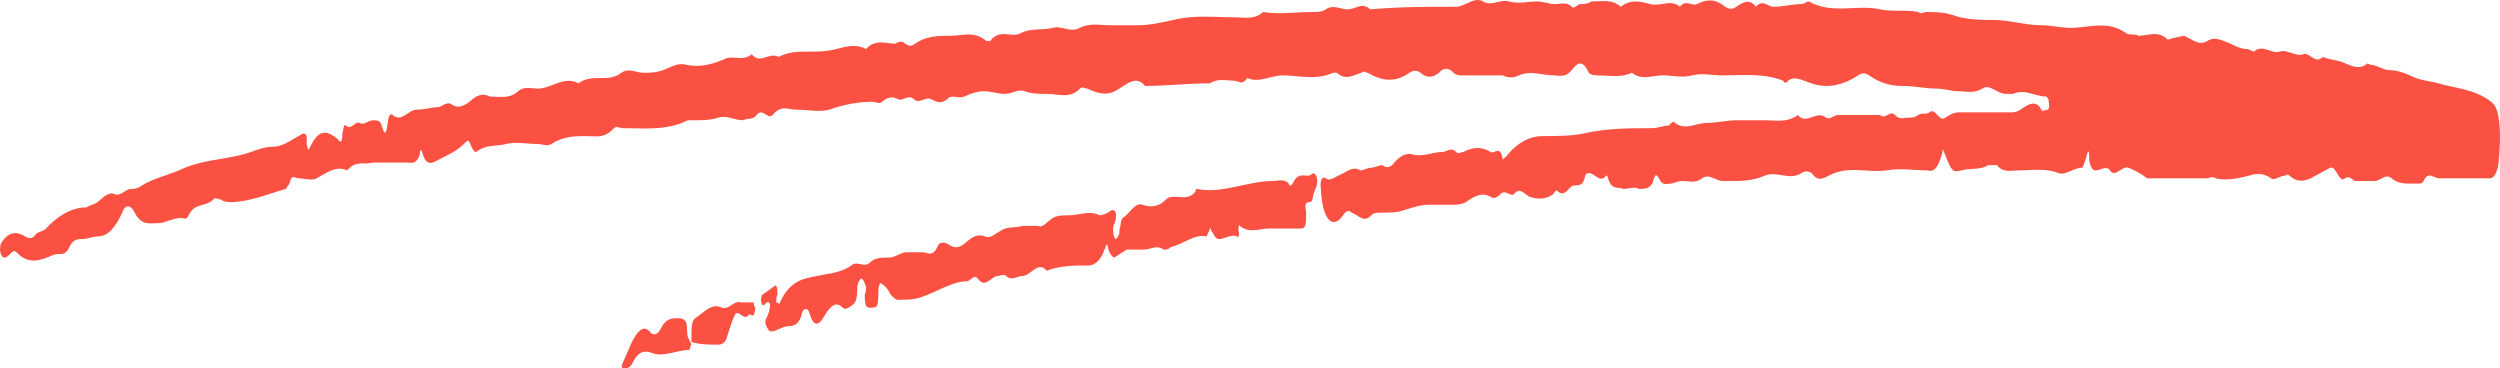 <svg width="95" height="14" viewBox="0 0 95 14" fill="none" xmlns="http://www.w3.org/2000/svg">
<path d="M94.946 4.47C94.899 4.169 94.806 3.968 94.666 3.868C94.012 3.367 93.311 3.367 92.657 3.166C92.283 3.066 91.956 3.066 91.583 2.865C91.349 2.765 91.069 2.664 90.788 2.664C90.555 2.664 90.321 2.464 90.088 2.464C90.041 2.464 89.948 2.363 89.901 2.464C89.574 2.664 89.293 2.464 89.013 2.363C88.733 2.263 88.499 2.263 88.266 2.163C87.986 2.464 87.752 1.962 87.518 2.062C87.238 2.163 86.911 1.862 86.631 1.962C86.304 2.062 85.977 1.661 85.65 1.962C85.603 1.962 85.463 1.862 85.369 1.862C85.183 1.862 84.949 1.762 84.762 1.661C84.482 1.561 84.155 1.36 83.874 1.561C83.547 1.762 83.267 1.461 82.987 1.36L82.52 1.461C82.473 1.461 82.38 1.561 82.333 1.461C81.959 1.16 81.632 1.36 81.258 1.36C81.118 1.26 80.931 1.36 80.791 1.26C80.091 0.758 79.39 1.059 78.689 1.059C78.315 1.059 77.942 0.959 77.568 0.959C76.961 0.959 76.353 0.758 75.746 0.758C75.232 0.758 74.718 0.758 74.158 0.558C73.831 0.457 73.504 0.457 73.177 0.457C73.083 0.457 72.99 0.558 72.897 0.457C72.429 0.357 71.962 0.457 71.448 0.357C70.561 0.156 69.626 0.558 68.739 0.056C68.645 0.056 68.552 0.156 68.459 0.156C68.085 0.156 67.758 0.257 67.384 0.257C67.197 0.257 66.964 -0.044 66.73 0.257C66.496 -0.044 66.263 0.056 65.983 0.257C65.843 0.357 65.702 0.357 65.562 0.257C65.189 -0.044 64.862 -0.044 64.488 0.156C64.301 0.257 64.067 -0.044 63.834 0.257C63.507 -0.044 63.086 0.257 62.713 0.156C62.339 0.056 61.965 -0.044 61.591 0.257C61.264 -0.044 60.844 0.056 60.47 0.056C60.33 0.156 60.19 0.156 60.05 0.156C59.956 0.156 59.816 0.357 59.723 0.257C59.536 0.056 59.302 0.156 59.069 0.156C58.882 0.156 58.648 0.056 58.415 0.056C58.041 0.056 57.714 0.156 57.34 0.056C57.013 -0.044 56.686 0.257 56.359 0.056C56.032 -0.144 55.659 0.257 55.332 0.257C54.21 0.257 53.136 0.257 52.062 0.357C51.781 0.056 51.501 0.357 51.221 0.357C50.94 0.357 50.66 0.156 50.38 0.357C50.24 0.457 50.053 0.457 49.866 0.457C49.259 0.457 48.605 0.558 47.997 0.457C47.67 0.758 47.297 0.658 46.923 0.658C46.175 0.658 45.381 0.558 44.587 0.758C44.12 0.859 43.7 0.959 43.232 0.959H42.158C41.784 0.959 41.41 0.859 41.037 1.059C40.663 1.26 40.336 0.959 40.009 1.059C39.589 1.16 39.168 1.059 38.794 1.26C38.421 1.461 38 1.059 37.627 1.561H37.486C37.019 1.16 36.552 1.36 36.132 1.36C35.664 1.36 35.197 1.36 34.777 1.661C34.637 1.762 34.543 1.762 34.403 1.661C34.31 1.561 34.17 1.561 34.029 1.661C33.656 1.661 33.282 1.461 32.908 1.862C32.535 1.661 32.161 1.762 31.787 1.862C31.413 1.962 31.086 1.962 30.713 1.962C30.339 1.962 29.965 1.962 29.591 2.163C29.218 1.962 28.891 2.464 28.564 2.062C28.19 2.363 27.863 2.062 27.489 2.263C27.022 2.464 26.555 2.564 26.088 2.464C25.761 2.363 25.48 2.564 25.2 2.664C24.92 2.765 24.686 2.765 24.453 2.765C24.172 2.765 23.892 2.564 23.612 2.765C23.098 3.166 22.538 2.765 21.977 3.166C21.463 2.865 20.949 3.367 20.435 3.367C20.202 3.367 19.921 3.266 19.688 3.467C19.361 3.768 18.987 3.668 18.613 3.668C18.427 3.567 18.193 3.567 17.959 3.768C17.726 3.968 17.445 4.169 17.165 3.968C17.025 3.868 16.885 3.968 16.698 4.069C16.418 4.069 16.137 4.169 15.81 4.169C15.53 4.169 15.25 4.671 14.923 4.37C14.829 4.269 14.736 4.47 14.736 4.671C14.689 4.972 14.643 5.273 14.502 4.771C14.456 4.57 14.316 4.57 14.175 4.57C13.989 4.57 13.848 4.771 13.662 4.671C13.521 4.57 13.335 4.972 13.148 4.771C13.054 4.671 13.054 4.972 13.008 5.072C13.008 5.373 12.961 5.473 12.821 5.273C12.447 4.972 12.12 4.871 11.793 5.574C11.7 5.774 11.7 5.674 11.653 5.473C11.653 5.273 11.7 5.072 11.513 5.072C11.139 5.273 10.765 5.574 10.392 5.574C9.971 5.574 9.597 5.774 9.224 5.874C8.43 6.075 7.635 6.075 6.794 6.476C6.327 6.677 5.813 6.777 5.346 7.078C5.206 7.179 5.066 7.179 4.973 7.179C4.786 7.179 4.552 7.48 4.365 7.379C4.132 7.279 3.945 7.479 3.711 7.68C3.571 7.78 3.431 7.78 3.291 7.881C2.73 7.881 2.216 8.182 1.749 8.683C1.656 8.784 1.516 8.784 1.375 8.884C1.235 9.085 1.142 9.085 0.955 8.984C0.628 8.784 0.301 8.784 0.021 9.285C0.021 9.385 -0.026 9.486 0.021 9.586C0.021 9.686 0.067 9.686 0.114 9.787C0.208 9.787 0.254 9.787 0.348 9.686C0.441 9.586 0.535 9.486 0.628 9.586C1.095 10.088 1.562 9.887 2.03 9.686C2.263 9.586 2.45 9.787 2.637 9.386C2.777 9.085 2.964 9.085 3.104 9.085C3.338 9.085 3.524 8.984 3.711 8.984C4.085 8.984 4.365 8.683 4.646 8.081C4.739 7.78 4.926 7.78 5.066 7.981C5.346 8.583 5.627 8.483 6 8.483C6.281 8.483 6.561 8.282 6.888 8.282C6.981 8.282 7.075 8.382 7.168 8.182C7.402 7.68 7.822 7.881 8.102 7.58C8.196 7.48 8.289 7.58 8.383 7.58C8.523 7.68 8.663 7.68 8.757 7.68C9.457 7.68 10.158 7.379 10.859 7.179L10.999 6.978C11.092 6.577 11.186 6.777 11.373 6.777C11.559 6.777 11.84 6.878 12.027 6.777C12.4 6.577 12.774 6.276 13.194 6.476C13.521 6.075 13.848 6.276 14.175 6.175H15.483C15.624 6.175 15.81 6.276 15.951 5.874C15.951 5.674 15.997 5.674 16.044 5.774C16.184 6.376 16.465 6.175 16.651 6.075C17.025 5.874 17.352 5.774 17.726 5.373C17.819 5.273 17.866 5.473 17.913 5.574C18.006 5.774 18.053 5.774 18.099 5.774C18.473 5.473 18.847 5.574 19.221 5.473C19.641 5.373 20.015 5.473 20.435 5.473C20.622 5.473 20.809 5.574 20.949 5.473C21.416 5.172 21.837 5.172 22.304 5.172C22.678 5.172 22.958 5.273 23.332 4.871C23.425 4.771 23.565 4.871 23.659 4.871C24.5 4.871 25.34 4.972 26.135 4.57H26.368C26.695 4.57 26.975 4.57 27.302 4.47C27.629 4.37 27.91 4.57 28.237 4.57C28.424 4.47 28.61 4.57 28.751 4.37C28.984 4.069 29.171 4.57 29.358 4.37C29.685 3.968 29.965 4.169 30.292 4.169C30.713 4.169 31.133 4.269 31.507 4.169C32.067 3.968 32.628 3.868 33.142 3.868C33.282 3.868 33.422 3.968 33.516 3.868C33.749 3.668 33.936 3.668 34.123 3.768C34.31 3.868 34.497 3.567 34.73 3.768C34.917 3.968 35.151 3.668 35.384 3.768C35.571 3.868 35.758 3.968 35.992 3.768C36.178 3.567 36.412 3.768 36.645 3.668C36.879 3.567 37.113 3.467 37.393 3.467C37.673 3.467 37.907 3.567 38.187 3.567C38.467 3.567 38.701 3.367 38.934 3.467C39.215 3.567 39.495 3.567 39.775 3.567C40.196 3.567 40.663 3.768 41.037 3.367C41.13 3.266 41.224 3.367 41.317 3.367C41.737 3.567 42.111 3.668 42.532 3.367C42.859 3.166 43.186 2.865 43.513 3.266C44.307 3.266 45.148 3.166 45.989 3.166C46.269 2.965 46.596 3.066 46.876 3.066C47.063 3.066 47.203 3.266 47.39 2.965C47.857 3.166 48.278 2.865 48.745 2.865C49.352 2.865 50.006 3.066 50.66 2.765H50.8C51.127 3.066 51.407 2.865 51.734 2.765C51.828 2.664 51.875 2.765 51.968 2.765C52.482 3.066 52.996 3.166 53.556 2.765C53.697 2.664 53.837 2.664 53.977 2.765C54.21 2.965 54.444 2.965 54.678 2.765C54.864 2.564 55.051 2.564 55.238 2.765C55.332 2.865 55.472 2.865 55.565 2.865H57.107C57.294 2.965 57.527 2.965 57.714 2.865C58.181 2.664 58.602 2.865 59.069 2.865C59.256 2.865 59.489 2.965 59.723 2.664C59.956 2.363 60.143 2.263 60.377 2.765C60.47 2.865 60.61 2.865 60.751 2.865C61.171 2.865 61.591 2.965 62.012 2.765C62.386 3.066 62.806 2.865 63.18 2.865C63.553 2.865 63.927 2.965 64.301 2.865C64.675 2.765 65.048 2.865 65.422 2.865C66.216 2.865 67.01 2.765 67.758 3.066C67.805 3.166 67.898 3.166 67.945 3.066C68.225 2.865 68.505 3.066 68.832 3.166C69.393 3.367 70 3.266 70.607 2.865C70.748 2.765 70.888 2.765 71.028 2.865C71.448 3.166 71.869 3.266 72.289 3.266C72.756 3.266 73.177 3.367 73.597 3.367C73.877 3.367 74.158 3.467 74.391 3.467C74.718 3.467 74.999 3.567 75.326 3.367C75.606 3.166 75.886 3.567 76.213 3.567H76.493C76.961 3.367 77.334 3.668 77.755 3.668C77.802 3.668 77.802 3.768 77.848 3.768V3.868C77.895 4.069 77.848 4.169 77.802 4.169C77.708 4.169 77.615 4.269 77.568 4.169C77.381 3.768 77.054 3.968 76.774 4.169C76.634 4.269 76.493 4.269 76.353 4.269H74.438C74.251 4.269 74.064 4.37 73.924 4.47C73.691 4.671 73.55 4.069 73.317 4.269C73.177 4.37 73.037 4.269 72.897 4.37C72.756 4.47 72.663 4.47 72.523 4.47C72.336 4.47 72.196 4.57 72.009 4.37C71.822 4.169 71.635 4.57 71.448 4.37H69.86C69.673 4.37 69.533 4.57 69.393 4.47C69.019 4.169 68.645 4.771 68.318 4.37C67.898 4.671 67.524 4.57 67.104 4.57H65.983C65.609 4.57 65.235 4.671 64.862 4.671C64.441 4.671 64.067 4.972 63.647 4.671C63.6 4.57 63.507 4.671 63.413 4.771C63.226 4.771 62.993 4.871 62.759 4.871C61.918 4.871 61.031 4.871 60.19 5.072C59.676 5.172 59.115 5.172 58.602 5.172C58.181 5.172 57.714 5.373 57.294 5.874C57.247 5.975 57.154 5.975 57.107 6.075C57.013 5.473 56.78 5.874 56.64 5.774C56.313 5.574 55.986 5.574 55.612 5.774C55.518 5.774 55.425 5.874 55.332 5.774C55.145 5.574 54.958 5.774 54.818 5.774C54.444 5.774 54.07 5.975 53.697 5.874C53.416 5.774 53.136 5.975 52.902 6.276C52.762 6.376 52.669 6.376 52.529 6.276C52.389 6.276 52.248 6.376 52.062 6.376C51.968 6.376 51.828 6.476 51.688 6.476C51.407 6.276 51.127 6.577 50.847 6.677C50.66 6.777 50.52 6.878 50.38 6.777C50.24 6.677 50.146 6.878 50.193 7.179C50.24 8.282 50.613 8.784 51.034 8.182C51.174 7.981 51.267 7.981 51.361 8.081C51.641 8.182 51.828 8.483 52.108 8.182C52.202 8.081 52.342 8.081 52.482 8.081C52.809 8.081 53.089 8.081 53.37 7.981C53.697 7.881 53.977 7.78 54.304 7.78H55.191C55.332 7.78 55.518 7.78 55.705 7.68C55.986 7.479 56.313 7.279 56.64 7.479C56.78 7.58 56.92 7.48 57.013 7.379C57.2 7.179 57.387 7.48 57.527 7.379C57.761 7.078 57.901 7.379 58.135 7.479C58.415 7.58 58.742 7.58 59.022 7.379C59.069 7.279 59.162 7.179 59.209 7.279C59.443 7.48 59.583 7.179 59.723 7.078C59.91 6.978 60.143 7.179 60.237 6.677C60.283 6.577 60.33 6.577 60.377 6.577C60.61 6.577 60.797 6.978 61.031 6.677H61.078C61.218 7.279 61.498 7.078 61.685 7.179C61.918 7.179 62.105 7.078 62.292 7.179C62.526 7.179 62.759 7.179 62.853 6.777C62.899 6.577 62.993 6.677 63.04 6.777C63.18 7.078 63.32 6.978 63.46 6.978C63.6 6.978 63.74 6.878 63.927 6.878C64.161 6.878 64.441 6.978 64.675 6.777C64.955 6.577 65.189 6.878 65.469 6.878H65.702C66.169 6.878 66.59 6.878 67.057 6.677C67.524 6.476 67.991 6.878 68.459 6.577C68.599 6.476 68.785 6.476 68.926 6.677C69.112 6.878 69.299 6.777 69.486 6.677C70.234 6.276 70.981 6.577 71.682 6.476C72.196 6.376 72.756 6.476 73.27 6.476C73.55 6.577 73.737 6.175 73.831 5.674C74.158 6.476 74.158 6.577 74.531 6.476C74.859 6.376 75.232 6.476 75.559 6.276H75.886C76.12 6.577 76.4 6.476 76.68 6.476C77.194 6.476 77.708 6.376 78.222 6.577C78.502 6.677 78.783 6.376 79.11 6.376C79.156 6.376 79.203 6.175 79.25 6.075C79.39 5.473 79.39 5.874 79.39 6.075C79.437 6.376 79.53 6.476 79.624 6.476C79.81 6.476 80.044 6.276 80.184 6.476C80.371 6.777 80.651 6.276 80.885 6.376C81.118 6.476 81.352 6.577 81.585 6.777H81.819C82.286 6.777 82.707 6.777 83.174 6.777H83.828C83.968 6.777 84.061 6.677 84.202 6.777C84.622 6.878 85.042 6.777 85.463 6.677C85.743 6.577 86.023 6.577 86.304 6.777C86.444 6.878 86.631 6.677 86.818 6.677C86.864 6.677 86.911 6.577 87.004 6.677C87.332 6.978 87.659 6.878 87.986 6.677L88.546 6.376C88.78 6.276 88.873 6.978 89.107 6.777C89.247 6.677 89.34 6.777 89.48 6.878H90.228C90.461 6.878 90.648 6.577 90.882 6.777C91.115 6.978 91.396 6.978 91.629 6.978H91.863C91.956 6.978 92.05 6.978 92.096 6.878C92.283 6.476 92.47 6.777 92.704 6.777H94.619C94.759 6.777 94.899 6.577 94.946 6.175C94.993 5.674 95.04 5.072 94.946 4.47ZM49.726 6.677C49.492 6.677 49.305 6.577 49.118 6.978C49.072 7.078 48.978 7.078 48.978 6.978C48.791 6.777 48.558 6.878 48.371 6.878C47.39 6.878 46.456 7.379 45.475 7.179C45.475 7.179 45.428 7.179 45.428 7.279C45.194 7.58 44.914 7.479 44.681 7.479C44.54 7.479 44.4 7.48 44.307 7.58C44.026 7.881 43.7 7.881 43.419 7.78C43.139 7.68 42.952 8.081 42.672 8.282C42.625 8.282 42.578 8.483 42.578 8.583C42.532 8.683 42.532 8.884 42.532 8.884C42.485 8.984 42.438 9.085 42.391 9.085C42.298 8.984 42.298 8.784 42.298 8.683C42.298 8.583 42.345 8.483 42.391 8.382C42.438 8.081 42.391 7.981 42.251 7.981C42.111 8.081 41.924 8.182 41.784 8.182C41.41 7.981 40.99 8.182 40.616 8.182C40.383 8.182 40.196 8.182 40.009 8.282C39.822 8.382 39.635 8.683 39.448 8.583H38.841C38.561 8.683 38.281 8.583 38 8.784C37.813 8.884 37.627 9.085 37.44 8.984C37.159 8.884 36.972 8.984 36.739 9.185C36.505 9.386 36.319 9.486 36.038 9.285C35.898 9.185 35.664 9.185 35.618 9.386C35.431 9.787 35.244 9.586 35.057 9.586H34.45C34.216 9.586 34.029 9.787 33.796 9.787C33.516 9.787 33.235 9.787 33.048 9.987C32.815 10.188 32.581 9.887 32.348 10.088C31.927 10.389 31.46 10.389 31.04 10.489C30.479 10.589 30.012 10.69 29.638 11.492C29.638 11.592 29.545 11.492 29.498 11.492C29.498 11.392 29.498 11.291 29.545 11.191C29.545 10.89 29.498 10.79 29.405 10.89L28.984 11.191C28.938 11.191 28.891 11.392 28.938 11.492C28.938 11.592 28.984 11.592 29.031 11.592C29.124 11.492 29.218 11.392 29.265 11.592C29.265 11.693 29.218 11.893 29.171 11.994C29.124 12.094 29.031 12.194 29.124 12.395C29.171 12.495 29.218 12.596 29.311 12.596C29.498 12.596 29.732 12.395 29.965 12.395C30.199 12.395 30.386 12.295 30.479 11.893C30.526 11.693 30.713 11.693 30.759 11.893C30.899 12.395 31.086 12.395 31.273 12.094C31.507 11.693 31.74 11.392 32.021 11.693C32.114 11.793 32.254 11.693 32.394 11.592C32.535 11.492 32.581 11.291 32.581 10.89C32.581 10.79 32.675 10.589 32.721 10.589C32.815 10.589 32.861 10.79 32.908 10.89C32.908 10.991 32.908 11.091 32.861 11.191C32.861 11.592 32.908 11.693 33.048 11.693C33.329 11.693 33.375 11.693 33.375 11.191C33.375 10.89 33.422 10.69 33.516 10.79C33.656 10.89 33.749 10.991 33.843 11.191C33.936 11.291 34.029 11.392 34.123 11.392C34.45 11.392 34.73 11.392 35.01 11.291C35.618 11.091 36.178 10.69 36.739 10.69C36.879 10.69 37.019 10.389 37.159 10.589C37.44 10.991 37.673 10.489 37.907 10.489C38 10.489 38.14 10.389 38.234 10.489C38.467 10.69 38.654 10.489 38.841 10.489C39.168 10.489 39.448 9.887 39.775 10.288C40.289 10.088 40.85 10.088 41.364 10.088C41.597 10.088 41.831 9.887 41.971 9.486C42.111 9.085 42.064 9.386 42.158 9.586C42.205 9.686 42.298 9.787 42.345 9.787L42.812 9.486H43.466C43.7 9.486 43.98 9.285 44.213 9.486C44.307 9.486 44.4 9.486 44.494 9.386C44.961 9.285 45.381 8.884 45.848 8.984L45.942 8.784C45.989 8.683 45.989 8.583 46.035 8.784C46.129 8.884 46.175 9.085 46.316 9.085C46.549 9.085 46.783 8.884 47.016 8.984C47.063 9.085 47.11 8.884 47.063 8.784C47.063 8.683 47.063 8.483 47.11 8.583C47.483 8.884 47.857 8.683 48.231 8.683H49.445C49.632 8.683 49.632 8.483 49.632 8.081C49.586 7.78 49.586 7.68 49.772 7.68C49.866 7.68 49.866 7.58 49.913 7.379C49.959 7.179 50.146 6.978 50.006 6.677C49.913 6.476 49.819 6.677 49.726 6.677ZM28.61 11.492H28.143C27.91 11.392 27.676 11.793 27.443 11.693C27.022 11.492 26.742 11.893 26.415 12.094C26.275 12.194 26.275 12.495 26.275 12.796V12.997C26.602 13.097 26.975 13.097 27.302 13.097C27.443 13.097 27.583 12.997 27.629 12.796C27.723 12.495 27.816 12.194 27.91 11.994C28.05 11.693 28.237 12.194 28.424 11.994C28.47 11.893 28.564 11.994 28.61 11.994C28.657 11.994 28.704 11.793 28.704 11.693C28.657 11.693 28.657 11.492 28.61 11.492ZM26.041 12.194C25.948 12.094 25.854 12.094 25.761 12.094C25.527 12.094 25.294 12.094 25.107 12.495C25.013 12.696 24.826 12.796 24.686 12.596C24.5 12.395 24.313 12.495 24.126 12.796C23.939 13.097 23.939 13.197 23.659 13.799C23.612 13.9 23.612 13.9 23.659 14C23.799 14 23.939 14 24.032 13.799C24.219 13.398 24.453 13.298 24.733 13.398C25.2 13.599 25.714 13.298 26.181 13.298C26.228 13.298 26.228 13.097 26.275 13.097L26.135 12.796C26.088 12.596 26.135 12.295 26.041 12.194Z" fill="#FA5142"/>
</svg>

